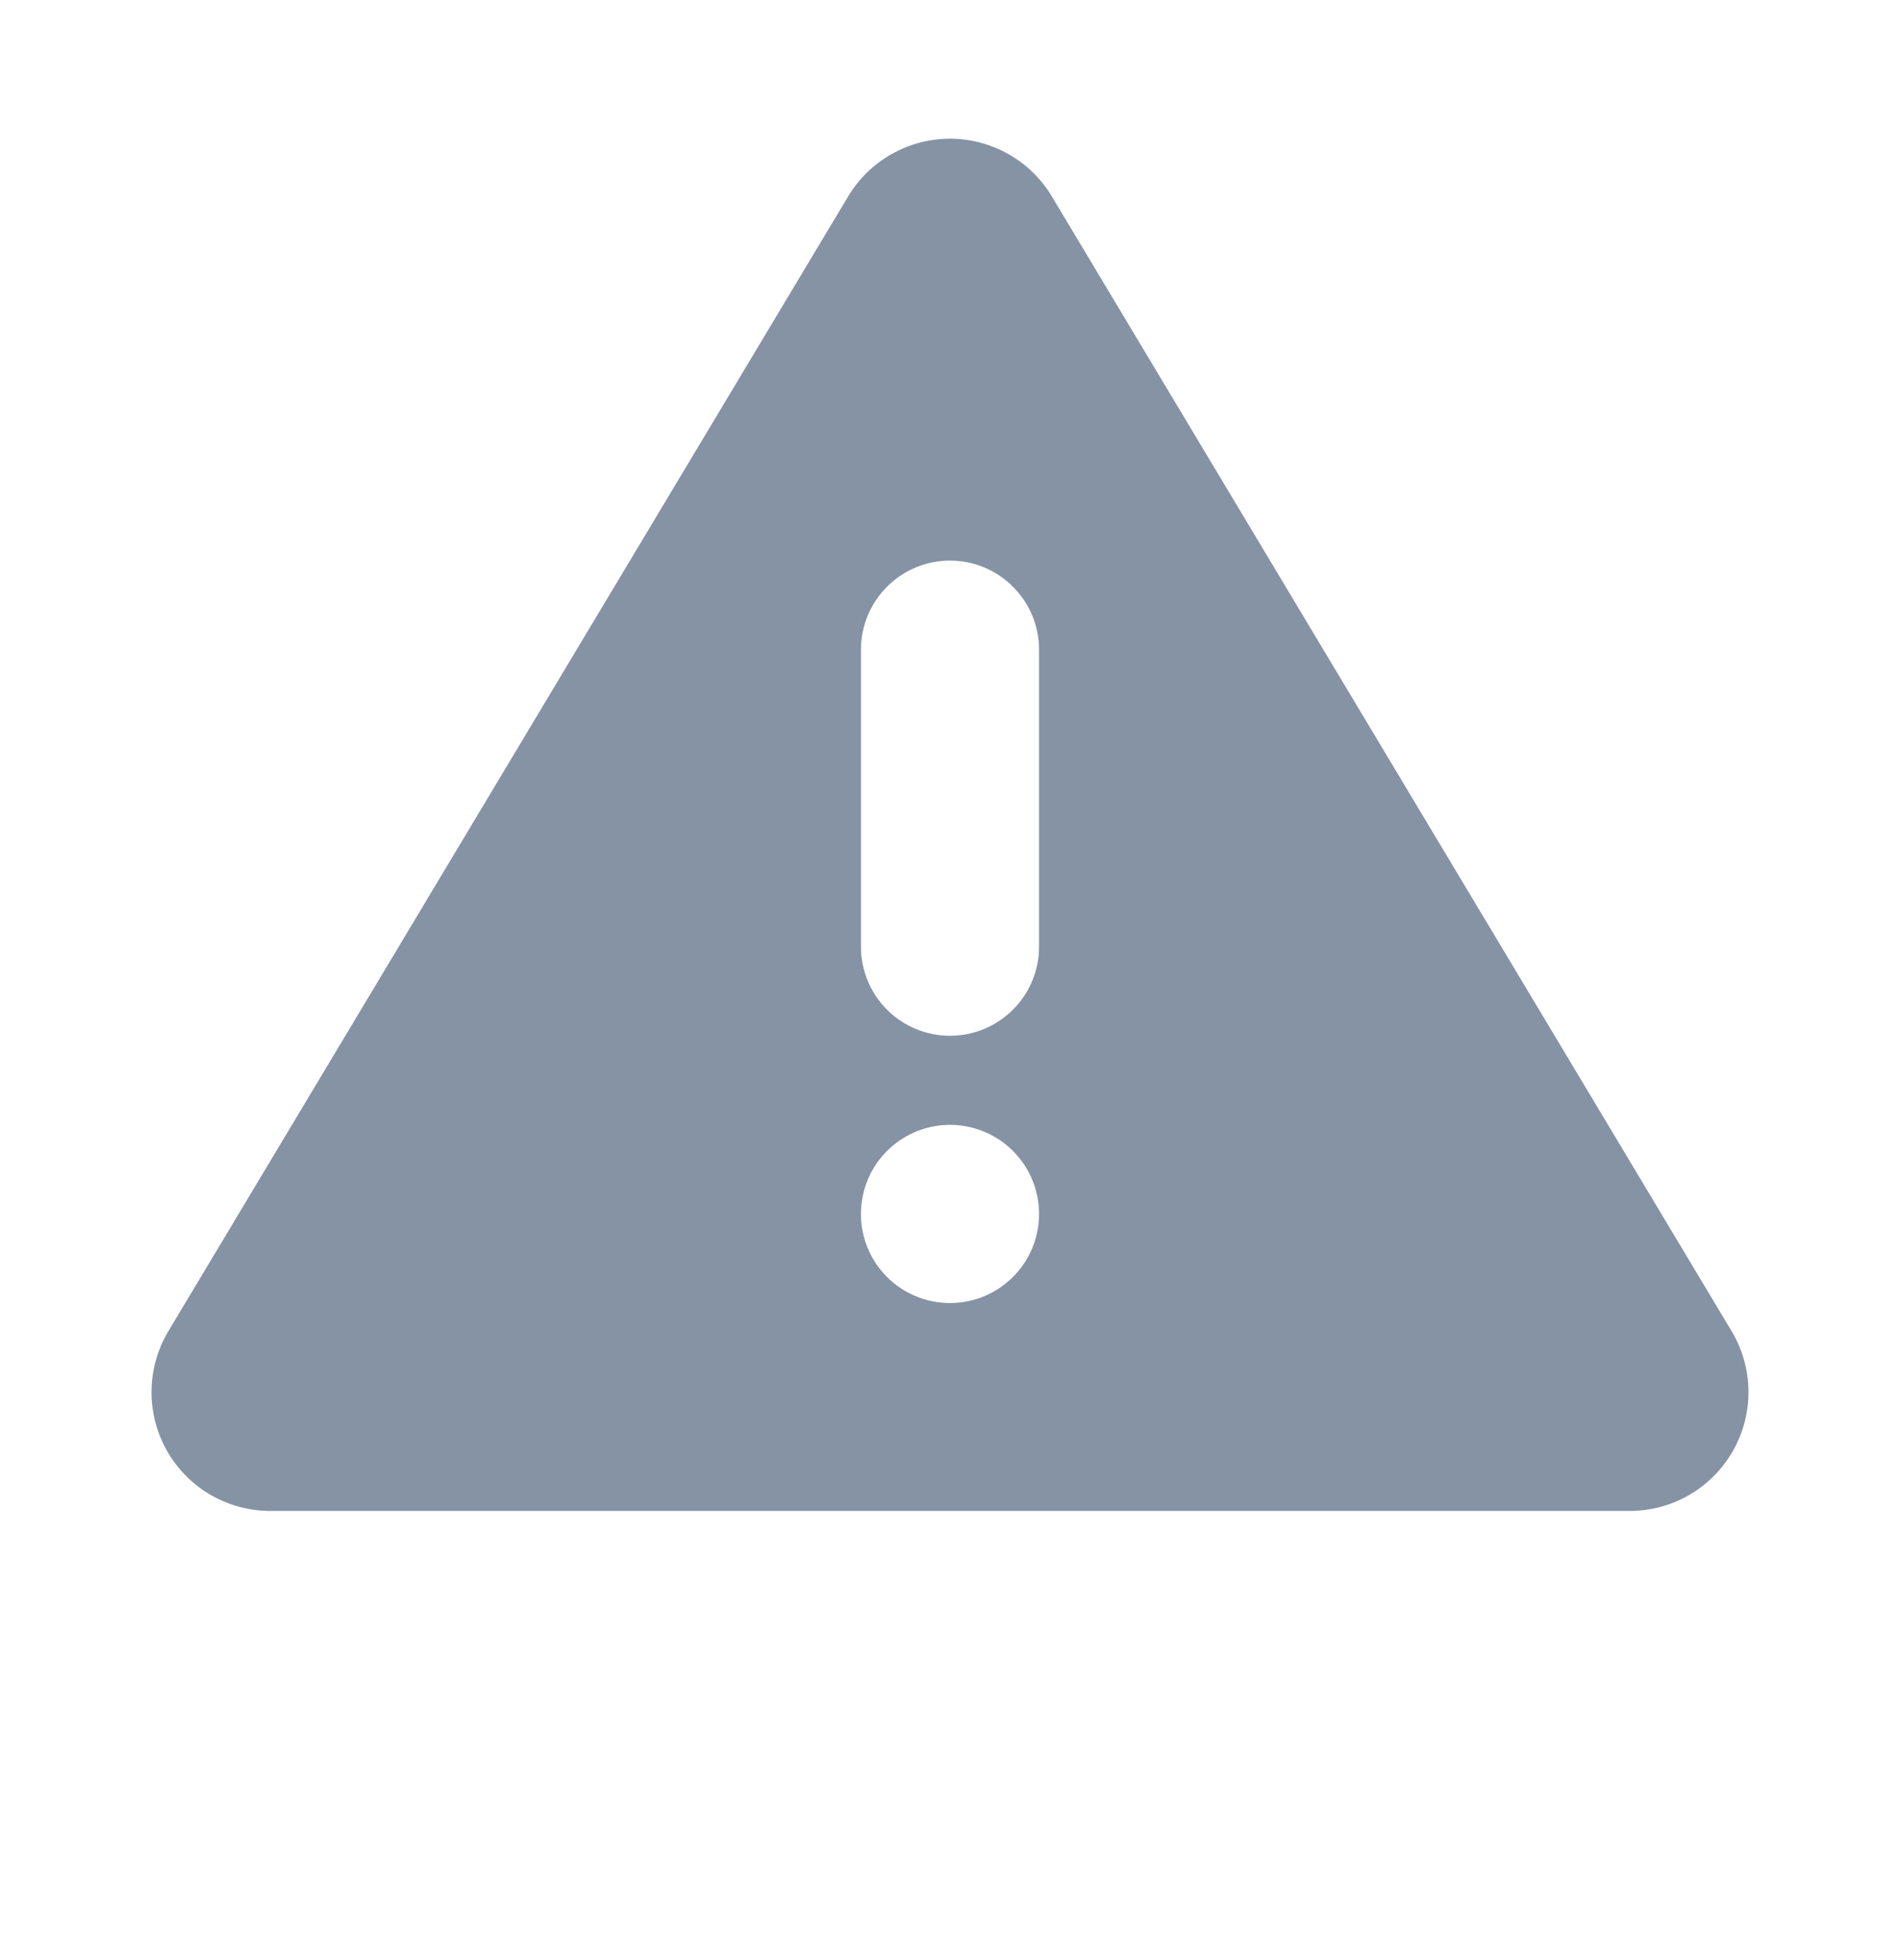 <?xml version="1.0" encoding="UTF-8"?> <svg xmlns="http://www.w3.org/2000/svg" width="32" height="33" viewBox="0 0 32 33" fill="none"> <path fill-rule="evenodd" clip-rule="evenodd" d="M29.18 22.438L17.71 3.298C17.532 3.004 17.28 2.761 16.981 2.593C16.681 2.424 16.343 2.335 16 2.335C15.656 2.335 15.318 2.424 15.019 2.593C14.719 2.761 14.468 3.004 14.29 3.298L2.82 22.438C2.645 22.741 2.553 23.084 2.552 23.433C2.551 23.782 2.641 24.125 2.814 24.429C2.987 24.732 3.236 24.985 3.537 25.162C3.838 25.339 4.181 25.434 4.53 25.438H27.47C27.819 25.434 28.161 25.339 28.462 25.162C28.763 24.985 29.012 24.732 29.185 24.429C29.358 24.125 29.449 23.782 29.448 23.433C29.447 23.084 29.354 22.741 29.18 22.438V22.438ZM16 21.938C15.703 21.938 15.413 21.85 15.166 21.685C14.92 21.521 14.727 21.286 14.614 21.012C14.5 20.738 14.471 20.437 14.529 20.146C14.586 19.855 14.729 19.587 14.939 19.378C15.149 19.168 15.416 19.025 15.707 18.967C15.998 18.909 16.3 18.939 16.574 19.052C16.848 19.166 17.082 19.358 17.247 19.605C17.412 19.852 17.5 20.142 17.5 20.438C17.5 20.836 17.342 21.218 17.06 21.499C16.779 21.78 16.398 21.938 16 21.938ZM17.5 15.938C17.5 16.336 17.342 16.718 17.06 16.999C16.779 17.28 16.398 17.438 16 17.438C15.602 17.438 15.22 17.28 14.939 16.999C14.658 16.718 14.5 16.336 14.5 15.938V10.938C14.5 10.54 14.658 10.159 14.939 9.878C15.22 9.596 15.602 9.438 16 9.438C16.398 9.438 16.779 9.596 17.06 9.878C17.342 10.159 17.5 10.54 17.5 10.938V15.938Z" fill="#8593A5"></path> </svg> 